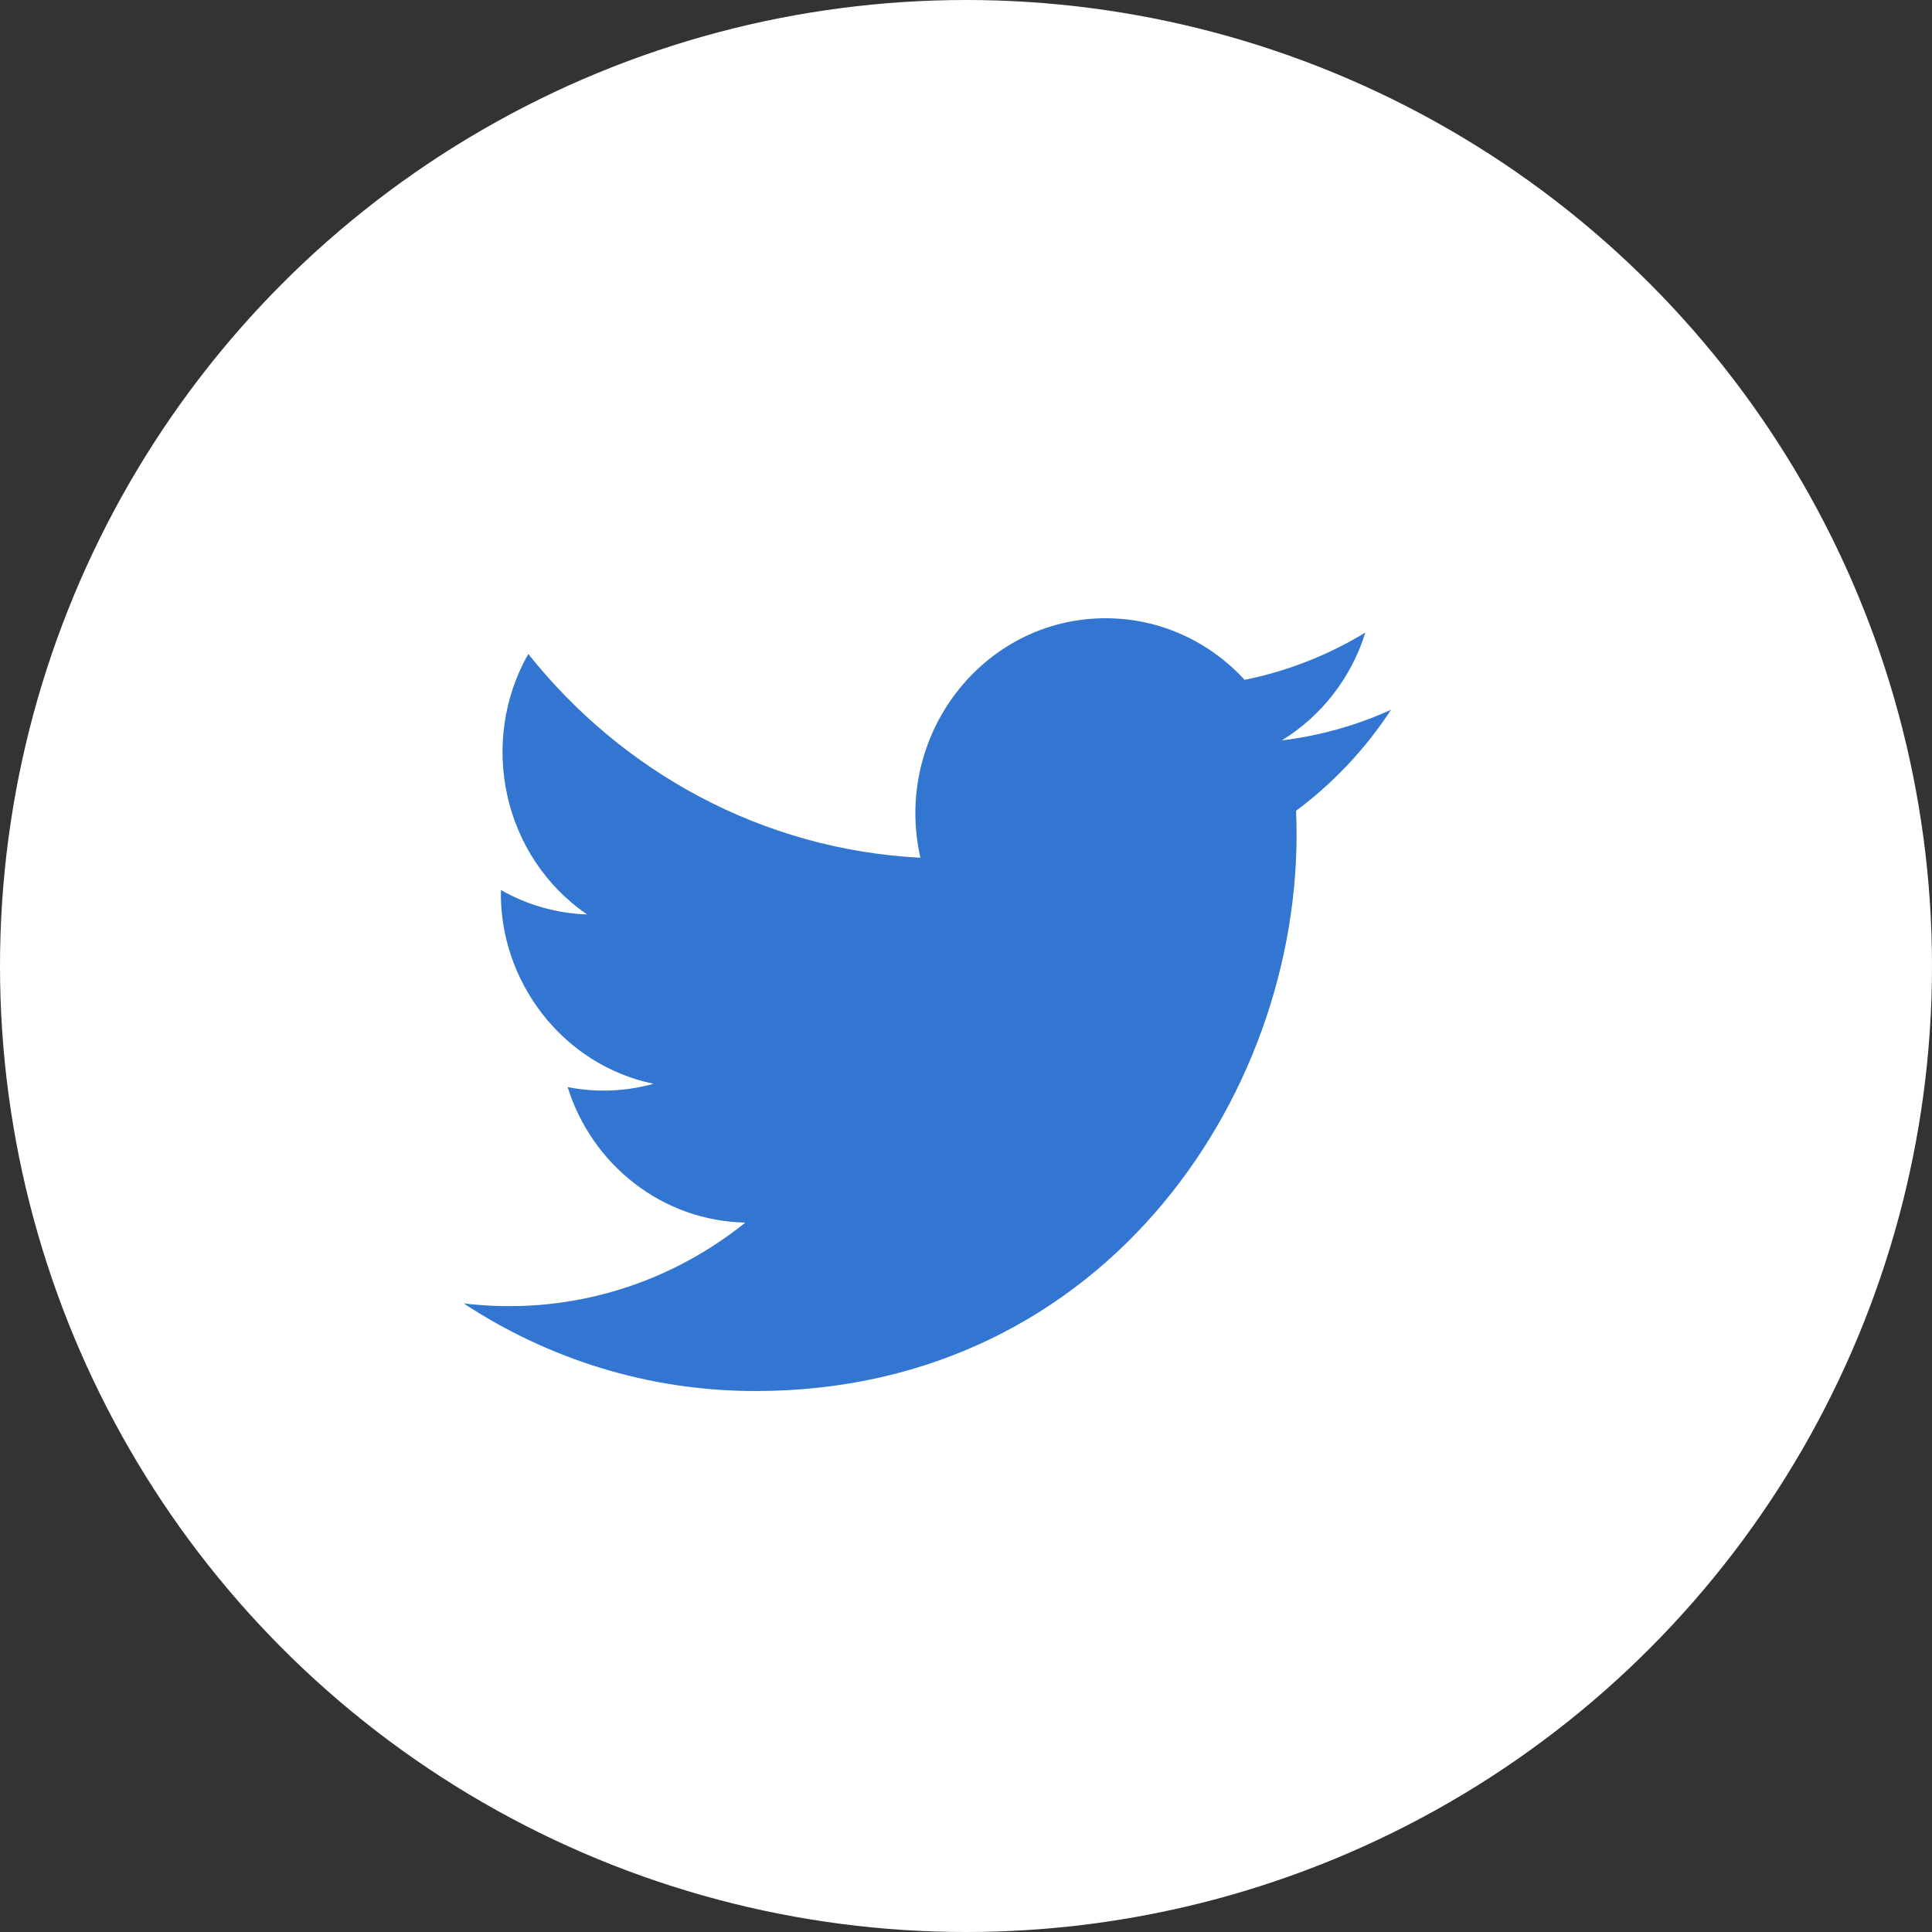 <?xml version="1.0" encoding="UTF-8"?>
<svg width="25px" height="25px" viewBox="0 0 25 25" version="1.1" xmlns="http://www.w3.org/2000/svg" xmlns:xlink="http://www.w3.org/1999/xlink">
    <rect x="0" y="0" width="25" height="25" fill="#333333" stroke="none"/>
    <title>Group 17</title>
    <g id="Resources" stroke="none" stroke-width="1" fill="none" fill-rule="evenodd">
        <g id="Group-17">
            <circle id="Oval-Copy-3" fill="#FFFFFF" cx="12.5" cy="12.5" r="12.5"></circle>
            <g id="iconmonstr-twitter-1" transform="translate(6, 8)" fill="#3376D1" fill-rule="nonzero">
                <path d="M12,1.184 C11.559,1.385 11.084,1.52 10.586,1.581 C11.095,1.269 11.485,0.774 11.668,0.185 C11.193,0.474 10.666,0.684 10.105,0.797 C9.656,0.307 9.016,0 8.308,0 C6.718,0 5.551,1.521 5.91,3.099 C3.864,2.994 2.05,1.989 0.836,0.462 C0.191,1.597 0.501,3.081 1.597,3.833 C1.194,3.819 0.814,3.706 0.482,3.517 C0.456,4.686 1.273,5.78 2.457,6.024 C2.111,6.12 1.731,6.143 1.345,6.067 C1.658,7.07 2.567,7.799 3.645,7.82 C2.61,8.652 1.306,9.024 0,8.866 C1.089,9.582 2.384,10 3.774,10 C8.345,10 10.928,6.041 10.771,2.491 C11.252,2.134 11.67,1.69 12,1.184 Z" id="Path"></path>
            </g>
        </g>
    </g>
</svg>